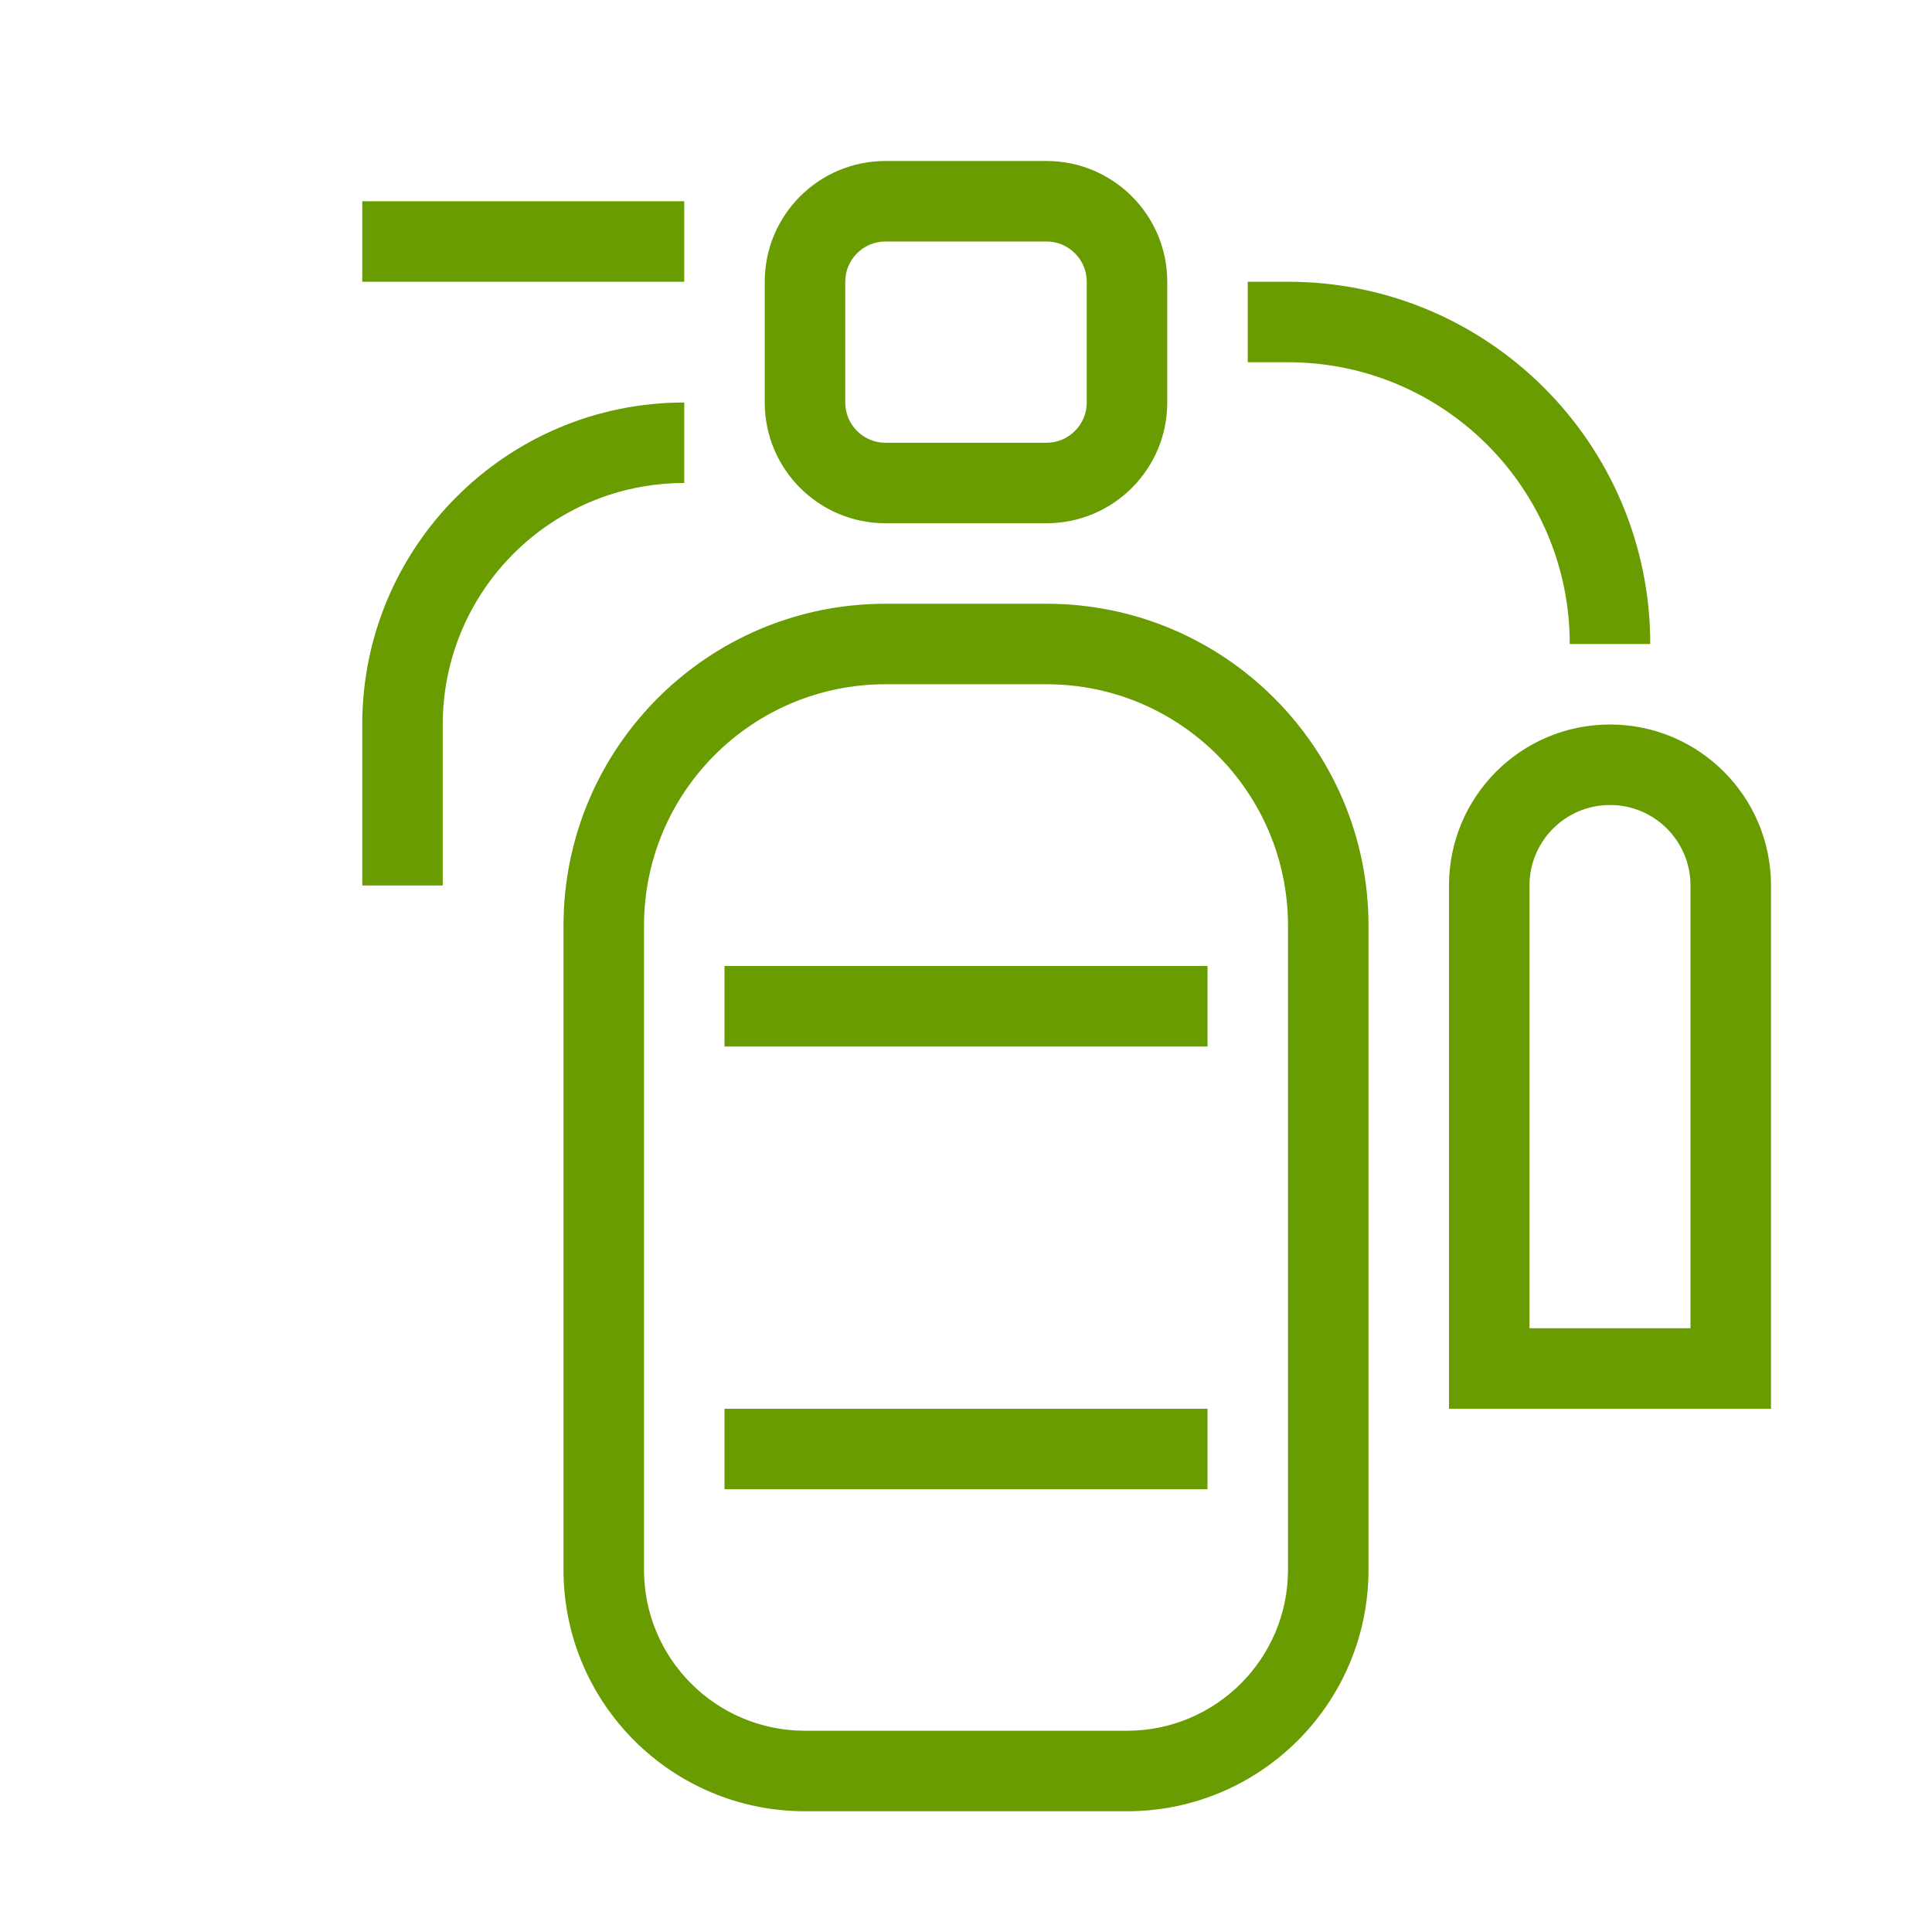 <svg width="48" height="48" viewBox="0 0 48 48" fill="none" xmlns="http://www.w3.org/2000/svg">
<path fill-rule="evenodd" clip-rule="evenodd" d="M22 6C21.448 6 21 6.448 21 7V10C21 10.552 21.448 11 22 11H26C26.552 11 27 10.552 27 10V7C27 6.448 26.552 6 26 6H22ZM19 7C19 5.343 20.343 4 22 4H26C27.657 4 29 5.343 29 7V10C29 11.657 27.657 13 26 13H22C20.343 13 19 11.657 19 10V7ZM17 7H9V5L17 5V7ZM11 18C11 14.686 13.686 12 17 12V10C12.582 10 9 13.582 9 18V22H11V18ZM22 17C18.686 17 16 19.686 16 23V39C16 41.209 17.791 43 20 43H28C30.209 43 32 41.209 32 39V23C32 19.686 29.314 17 26 17H22ZM14 23C14 18.582 17.582 15 22 15H26C30.418 15 34 18.582 34 23V39C34 42.314 31.314 45 28 45H20C16.686 45 14 42.314 14 39V23ZM40 20C38.895 20 38 20.895 38 22V33H42V22C42 20.895 41.105 20 40 20ZM36 22C36 19.791 37.791 18 40 18C42.209 18 44 19.791 44 22V34V35H43H37H36V34V22ZM39 16C39 12.134 35.866 9 32 9H31V7H32C36.971 7 41 11.029 41 16H39ZM18 26H30V24H18V26ZM30 35H18V37H30V35Z" fill="#689C00"/>
</svg>
